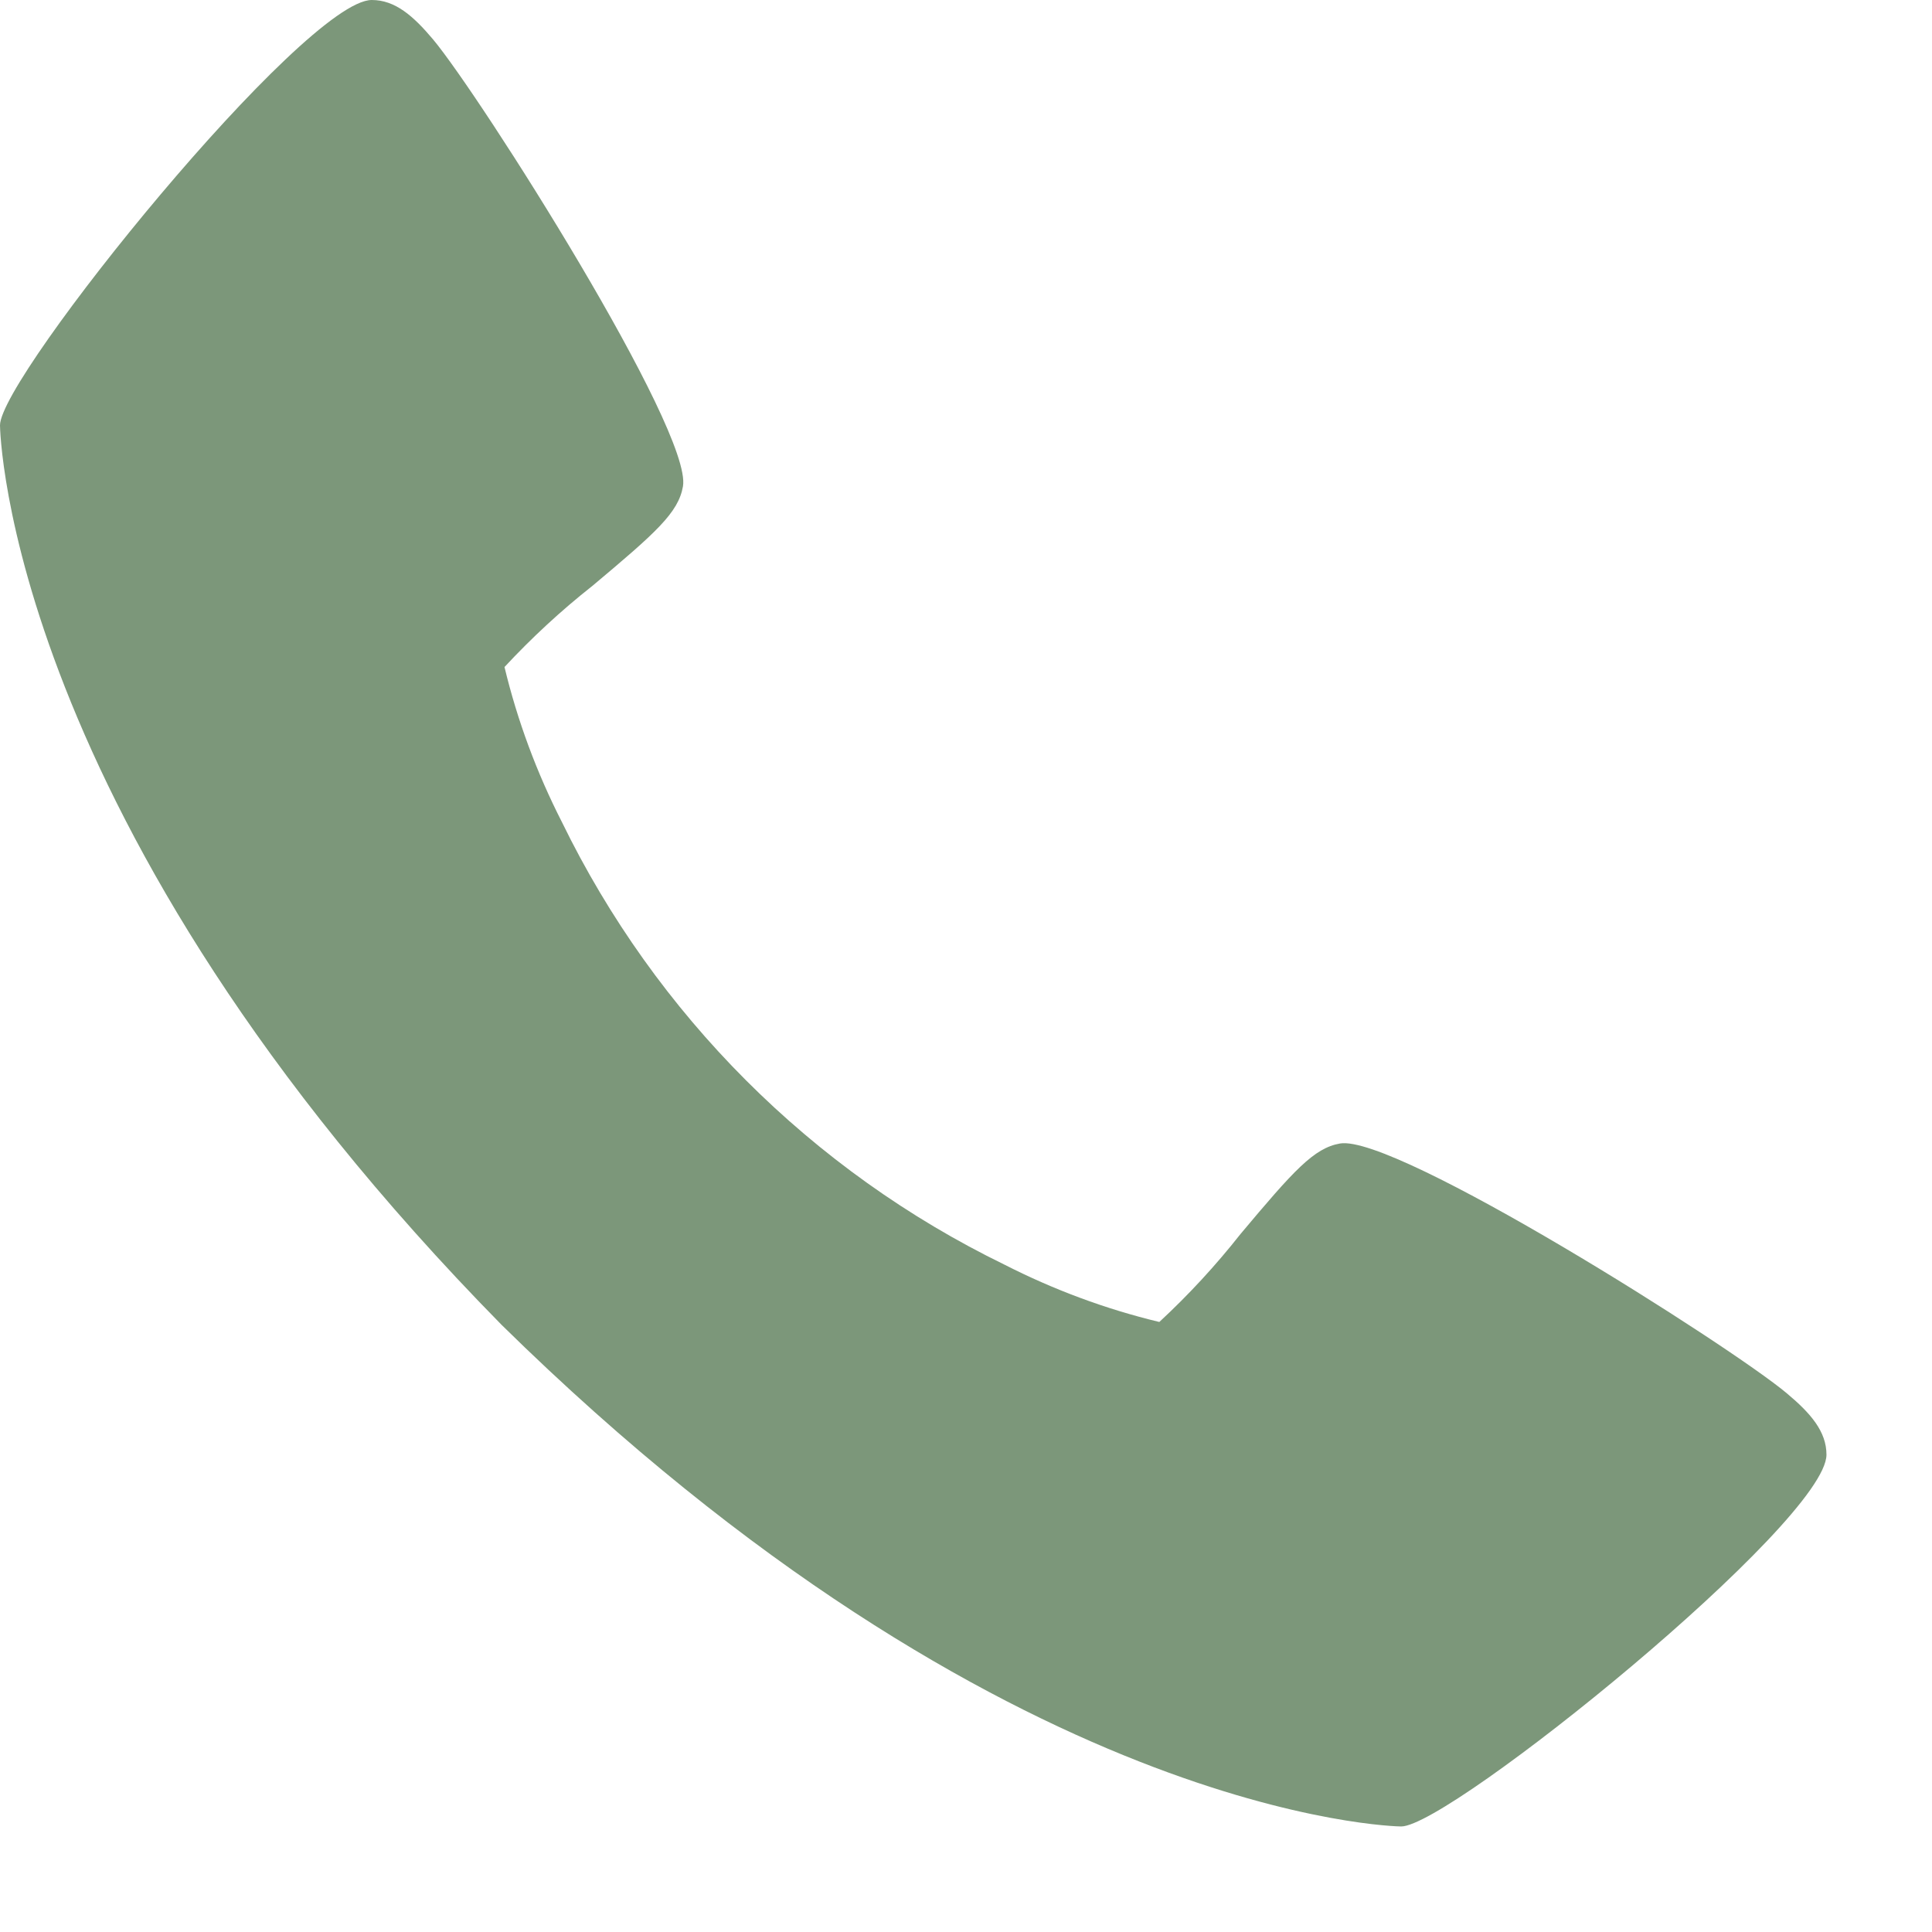 <svg width="16" height="16" viewBox="0 0 16 16" fill="none" xmlns="http://www.w3.org/2000/svg">
<path d="M14.798 11.539C14.326 11.143 11.557 9.39 11.097 9.47C10.881 9.508 10.715 9.693 10.273 10.22C10.068 10.48 9.844 10.723 9.601 10.948C9.156 10.841 8.726 10.681 8.318 10.473C6.721 9.695 5.431 8.404 4.653 6.807C4.445 6.399 4.285 5.969 4.178 5.524C4.403 5.282 4.646 5.057 4.906 4.852C5.433 4.41 5.618 4.246 5.656 4.028C5.737 3.567 3.981 0.799 3.587 0.327C3.422 0.131 3.272 0 3.079 0C2.522 0 0 3.118 0 3.522C0 3.555 0.054 6.801 4.154 10.972C8.325 15.072 11.571 15.126 11.604 15.126C12.008 15.126 15.126 12.604 15.126 12.047C15.126 11.855 14.995 11.704 14.798 11.539Z" fill="#7C977A"/>
</svg>
